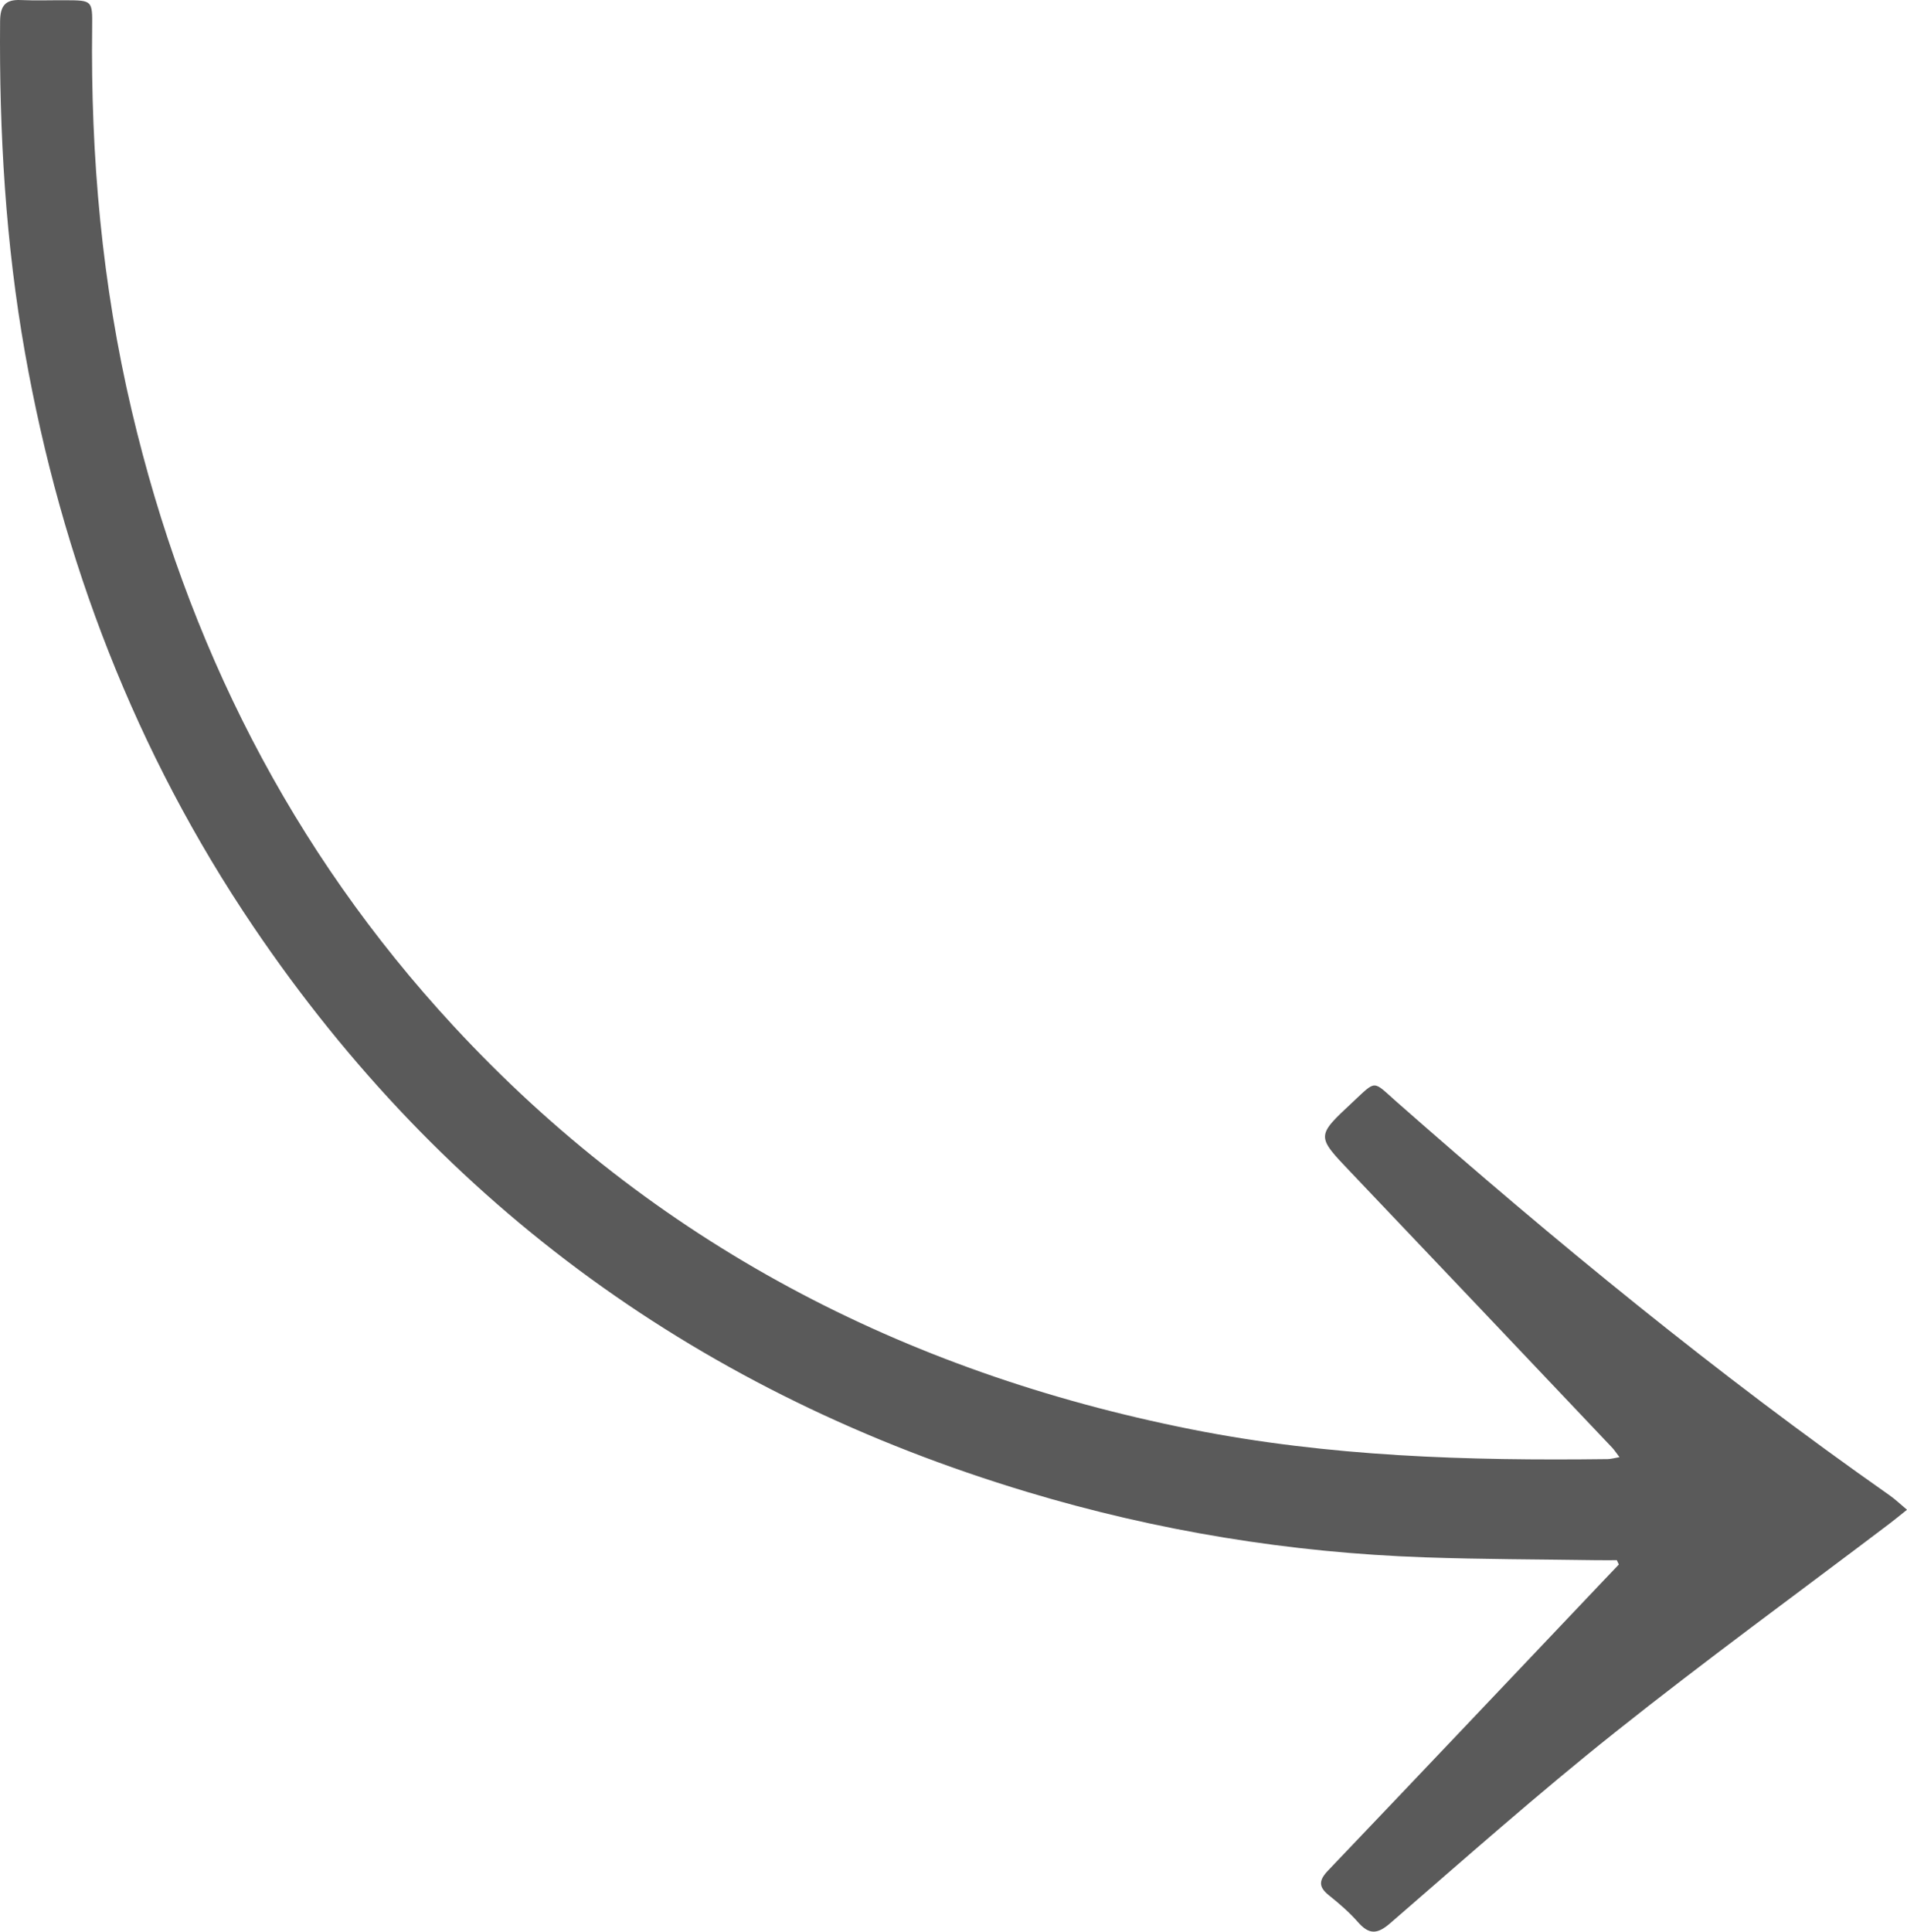 <?xml version="1.0" encoding="UTF-8"?> <svg xmlns="http://www.w3.org/2000/svg" width="238" height="241" viewBox="0 0 238 241" fill="none"> <path d="M202.036 195.195C201.433 195.829 200.827 196.46 200.225 197.096C188.739 209.195 177.266 221.309 165.748 233.377C164.602 234.577 164.518 235.402 165.843 236.462C167.125 237.488 168.391 238.574 169.47 239.804C170.846 241.373 171.863 241.371 173.494 239.959C182.769 231.928 191.958 223.78 201.552 216.144C212.783 207.203 224.398 198.748 235.844 190.079C236.487 189.593 237.107 189.077 238 188.366C237.156 187.661 236.534 187.059 235.835 186.569C214.309 171.474 194.017 154.831 174.298 137.466C171.265 134.795 171.838 134.694 168.792 137.533C164.246 141.773 164.273 141.732 168.577 146.25C179.465 157.68 190.319 169.142 201.183 180.596C201.471 180.899 201.701 181.261 202.116 181.804C201.461 181.914 201.051 182.039 200.64 182.045C183.204 182.265 165.83 181.747 148.648 178.324C112.696 171.164 81.604 155.046 56.561 127.97C36.297 106.062 23.28 80.26 16.446 51.261C12.734 35.515 11.302 19.532 11.501 3.377C11.542 0.047 11.502 0.045 8.179 0.03C6.311 0.021 4.439 0.088 2.574 0.006C0.632 -0.079 0.028 0.749 0.011 2.677C-0.105 16.554 0.695 30.348 3.122 44.032C7.705 69.874 16.917 93.883 31.642 115.643C55.379 150.723 87.788 173.99 128.217 186.149C144.391 191.014 160.952 193.721 177.834 194.304C184.927 194.55 192.029 194.55 199.128 194.658C200.014 194.672 200.901 194.66 201.786 194.66C201.87 194.839 201.953 195.018 202.036 195.195H202.036Z" fill="#5A5A5A"></path> </svg> 